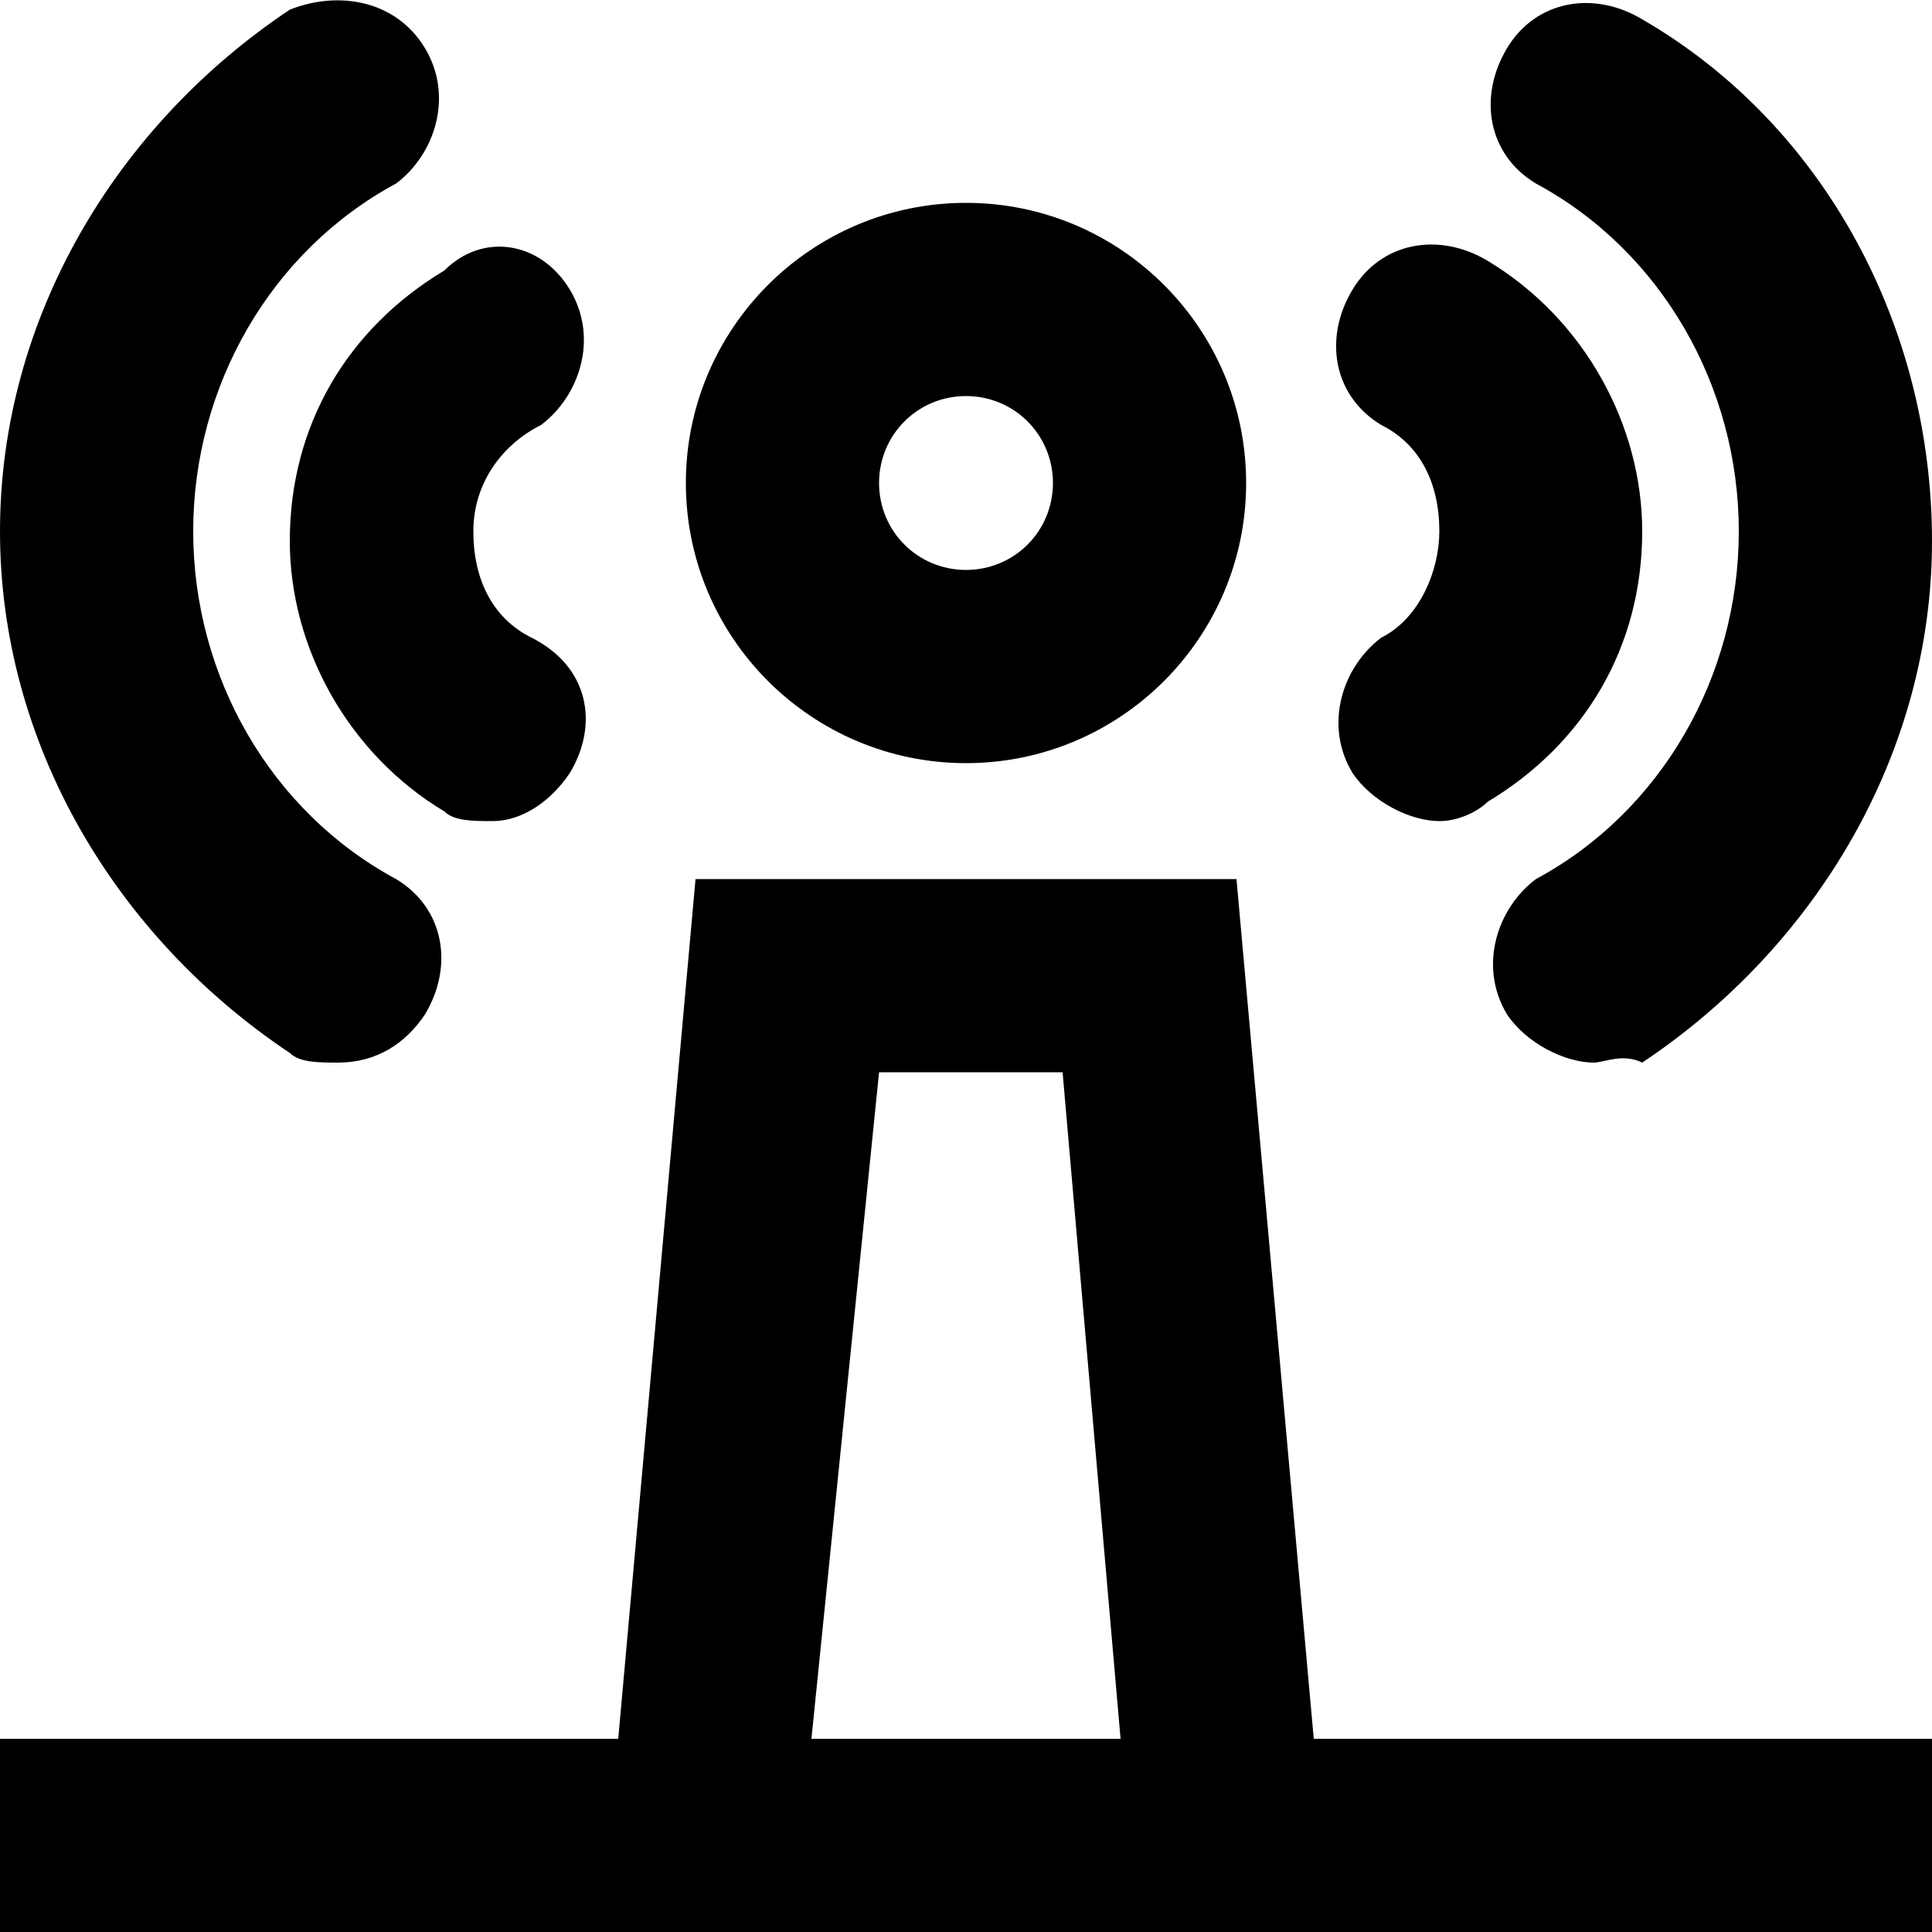 <?xml version="1.0" encoding="utf-8"?>
<!-- Generator: Adobe Illustrator 25.3.1, SVG Export Plug-In . SVG Version: 6.00 Build 0)  -->
<svg version="1.1" id="ІЧ-передавач" xmlns="http://www.w3.org/2000/svg" xmlns:xlink="http://www.w3.org/1999/xlink"
	 x="0px" y="0px" viewBox="0 0 20 20" fill="#000" xml:space="preserve">

<g>
	<path class="st0" d="M20,18h-6.4l-0.8-8.9H7.2L6.4,18H0v2h6.2l0,0h7.6l0,0H20V18z M9.1,11.1H11l0.6,6.9H8.4L9.1,11.1z"/>
	<path class="st0" d="M10,4.1c0.5,0,0.9,0.4,0.9,0.9S10.5,5.9,10,5.9S9.1,5.5,9.1,5S9.5,4.1,10,4.1 M10,2.1C8.4,2.1,7.1,3.4,7.1,5
		S8.4,7.9,10,7.9s2.9-1.3,2.9-2.9S11.6,2.1,10,2.1L10,2.1z"/>
	<g>
		<g>
			<path class="st0" d="M16.5,11c-0.3,0-0.7-0.2-0.9-0.5c-0.3-0.5-0.1-1.1,0.3-1.4C17.2,8.4,18,7,18,5.5s-0.8-2.9-2.1-3.6
				c-0.5-0.3-0.6-0.9-0.3-1.4s0.9-0.6,1.4-0.3c1.9,1.1,3,3.2,3,5.4s-1.2,4.2-3,5.4C16.8,10.9,16.6,11,16.5,11z"/>
			<path class="st0" d="M14.9,8.5c-0.3,0-0.7-0.2-0.9-0.5c-0.3-0.5-0.1-1.1,0.3-1.4c0.4-0.2,0.6-0.7,0.6-1.1c0-0.5-0.2-0.9-0.6-1.1
				C13.8,4.1,13.7,3.5,14,3s0.9-0.6,1.4-0.3c1,0.6,1.6,1.7,1.6,2.8c0,1.2-0.6,2.2-1.6,2.8C15.3,8.4,15.1,8.5,14.9,8.5z"/>
		</g>
		<g>
			<path class="st0" d="M3.5,11c-0.2,0-0.4,0-0.5-0.1C1.2,9.7,0,7.7,0,5.5s1.2-4.2,3-5.4C3.5-0.1,4.1,0,4.4,0.5
				C4.7,1,4.5,1.6,4.1,1.9C2.8,2.6,2,4,2,5.5s0.8,2.9,2.1,3.6c0.5,0.3,0.6,0.9,0.3,1.4C4.2,10.8,3.9,11,3.5,11z"/>
			<path class="st0" d="M5.1,8.5c-0.2,0-0.4,0-0.5-0.1C3.6,7.8,3,6.7,3,5.6c0-1.2,0.6-2.2,1.6-2.8C5,2.4,5.6,2.5,5.9,3
				S6,4.1,5.6,4.4C5.2,4.6,4.9,5,4.9,5.5s0.2,0.9,0.6,1.1C6.1,6.9,6.2,7.5,5.9,8C5.7,8.3,5.4,8.5,5.1,8.5z"/>
		</g>
	</g>
</g>
</svg>
